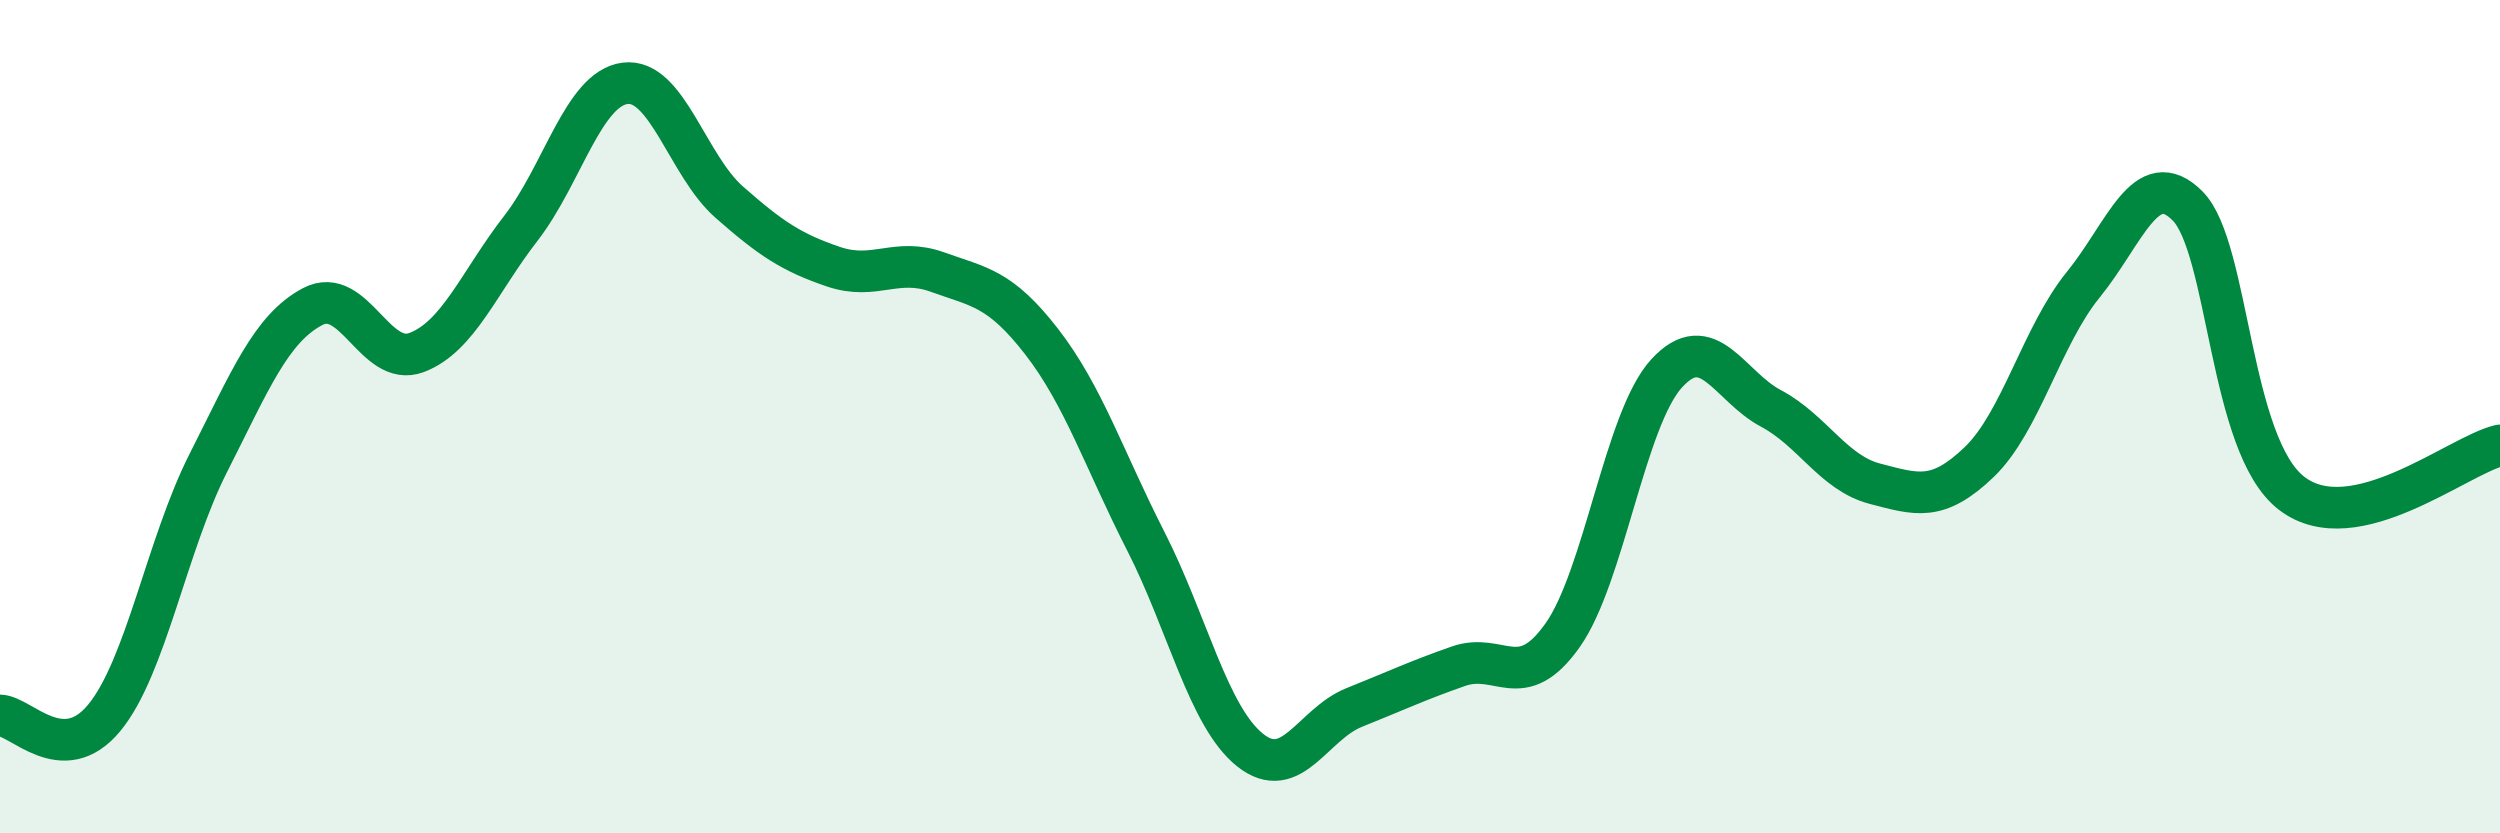 
    <svg width="60" height="20" viewBox="0 0 60 20" xmlns="http://www.w3.org/2000/svg">
      <path
        d="M 0,17.17 C 0.5,17.18 1.5,18.44 2.5,17.23 C 3.5,16.02 4,13.08 5,11.11 C 6,9.14 6.5,7.89 7.5,7.36 C 8.5,6.83 9,8.84 10,8.46 C 11,8.08 11.5,6.77 12.5,5.48 C 13.5,4.19 14,2.13 15,2 C 16,1.87 16.5,3.97 17.5,4.85 C 18.5,5.73 19,6.06 20,6.4 C 21,6.74 21.5,6.17 22.5,6.53 C 23.5,6.89 24,6.91 25,8.2 C 26,9.49 26.5,11.03 27.5,12.99 C 28.5,14.95 29,17.2 30,18 C 31,18.8 31.5,17.38 32.5,16.98 C 33.5,16.58 34,16.34 35,15.99 C 36,15.64 36.5,16.66 37.5,15.25 C 38.5,13.84 39,10.05 40,8.96 C 41,7.87 41.5,9.27 42.5,9.8 C 43.5,10.33 44,11.35 45,11.61 C 46,11.87 46.5,12.05 47.5,11.09 C 48.5,10.13 49,8.06 50,6.83 C 51,5.6 51.5,3.94 52.5,4.94 C 53.5,5.94 53.5,10.69 55,11.84 C 56.5,12.99 59,10.92 60,10.69L60 20L0 20Z"
        fill="#008740"
        opacity="0.1"
        stroke-linecap="round"
        stroke-linejoin="round"
      />
      <path
        d="M 0,17.17 C 0.5,17.18 1.5,18.44 2.5,17.23 C 3.5,16.02 4,13.08 5,11.11 C 6,9.14 6.5,7.89 7.5,7.36 C 8.5,6.83 9,8.84 10,8.46 C 11,8.08 11.5,6.77 12.5,5.48 C 13.5,4.19 14,2.13 15,2 C 16,1.87 16.5,3.97 17.5,4.85 C 18.5,5.73 19,6.06 20,6.4 C 21,6.74 21.5,6.17 22.5,6.53 C 23.5,6.89 24,6.91 25,8.2 C 26,9.49 26.5,11.03 27.5,12.99 C 28.5,14.95 29,17.2 30,18 C 31,18.8 31.5,17.38 32.5,16.98 C 33.5,16.58 34,16.34 35,15.99 C 36,15.64 36.5,16.66 37.5,15.25 C 38.5,13.84 39,10.05 40,8.96 C 41,7.87 41.5,9.27 42.5,9.8 C 43.5,10.33 44,11.35 45,11.61 C 46,11.87 46.5,12.05 47.5,11.09 C 48.5,10.13 49,8.06 50,6.83 C 51,5.6 51.5,3.94 52.5,4.94 C 53.5,5.94 53.5,10.69 55,11.84 C 56.5,12.99 59,10.92 60,10.69"
        stroke="#008740"
        stroke-width="1"
        fill="none"
        stroke-linecap="round"
        stroke-linejoin="round"
      />
    </svg>
  